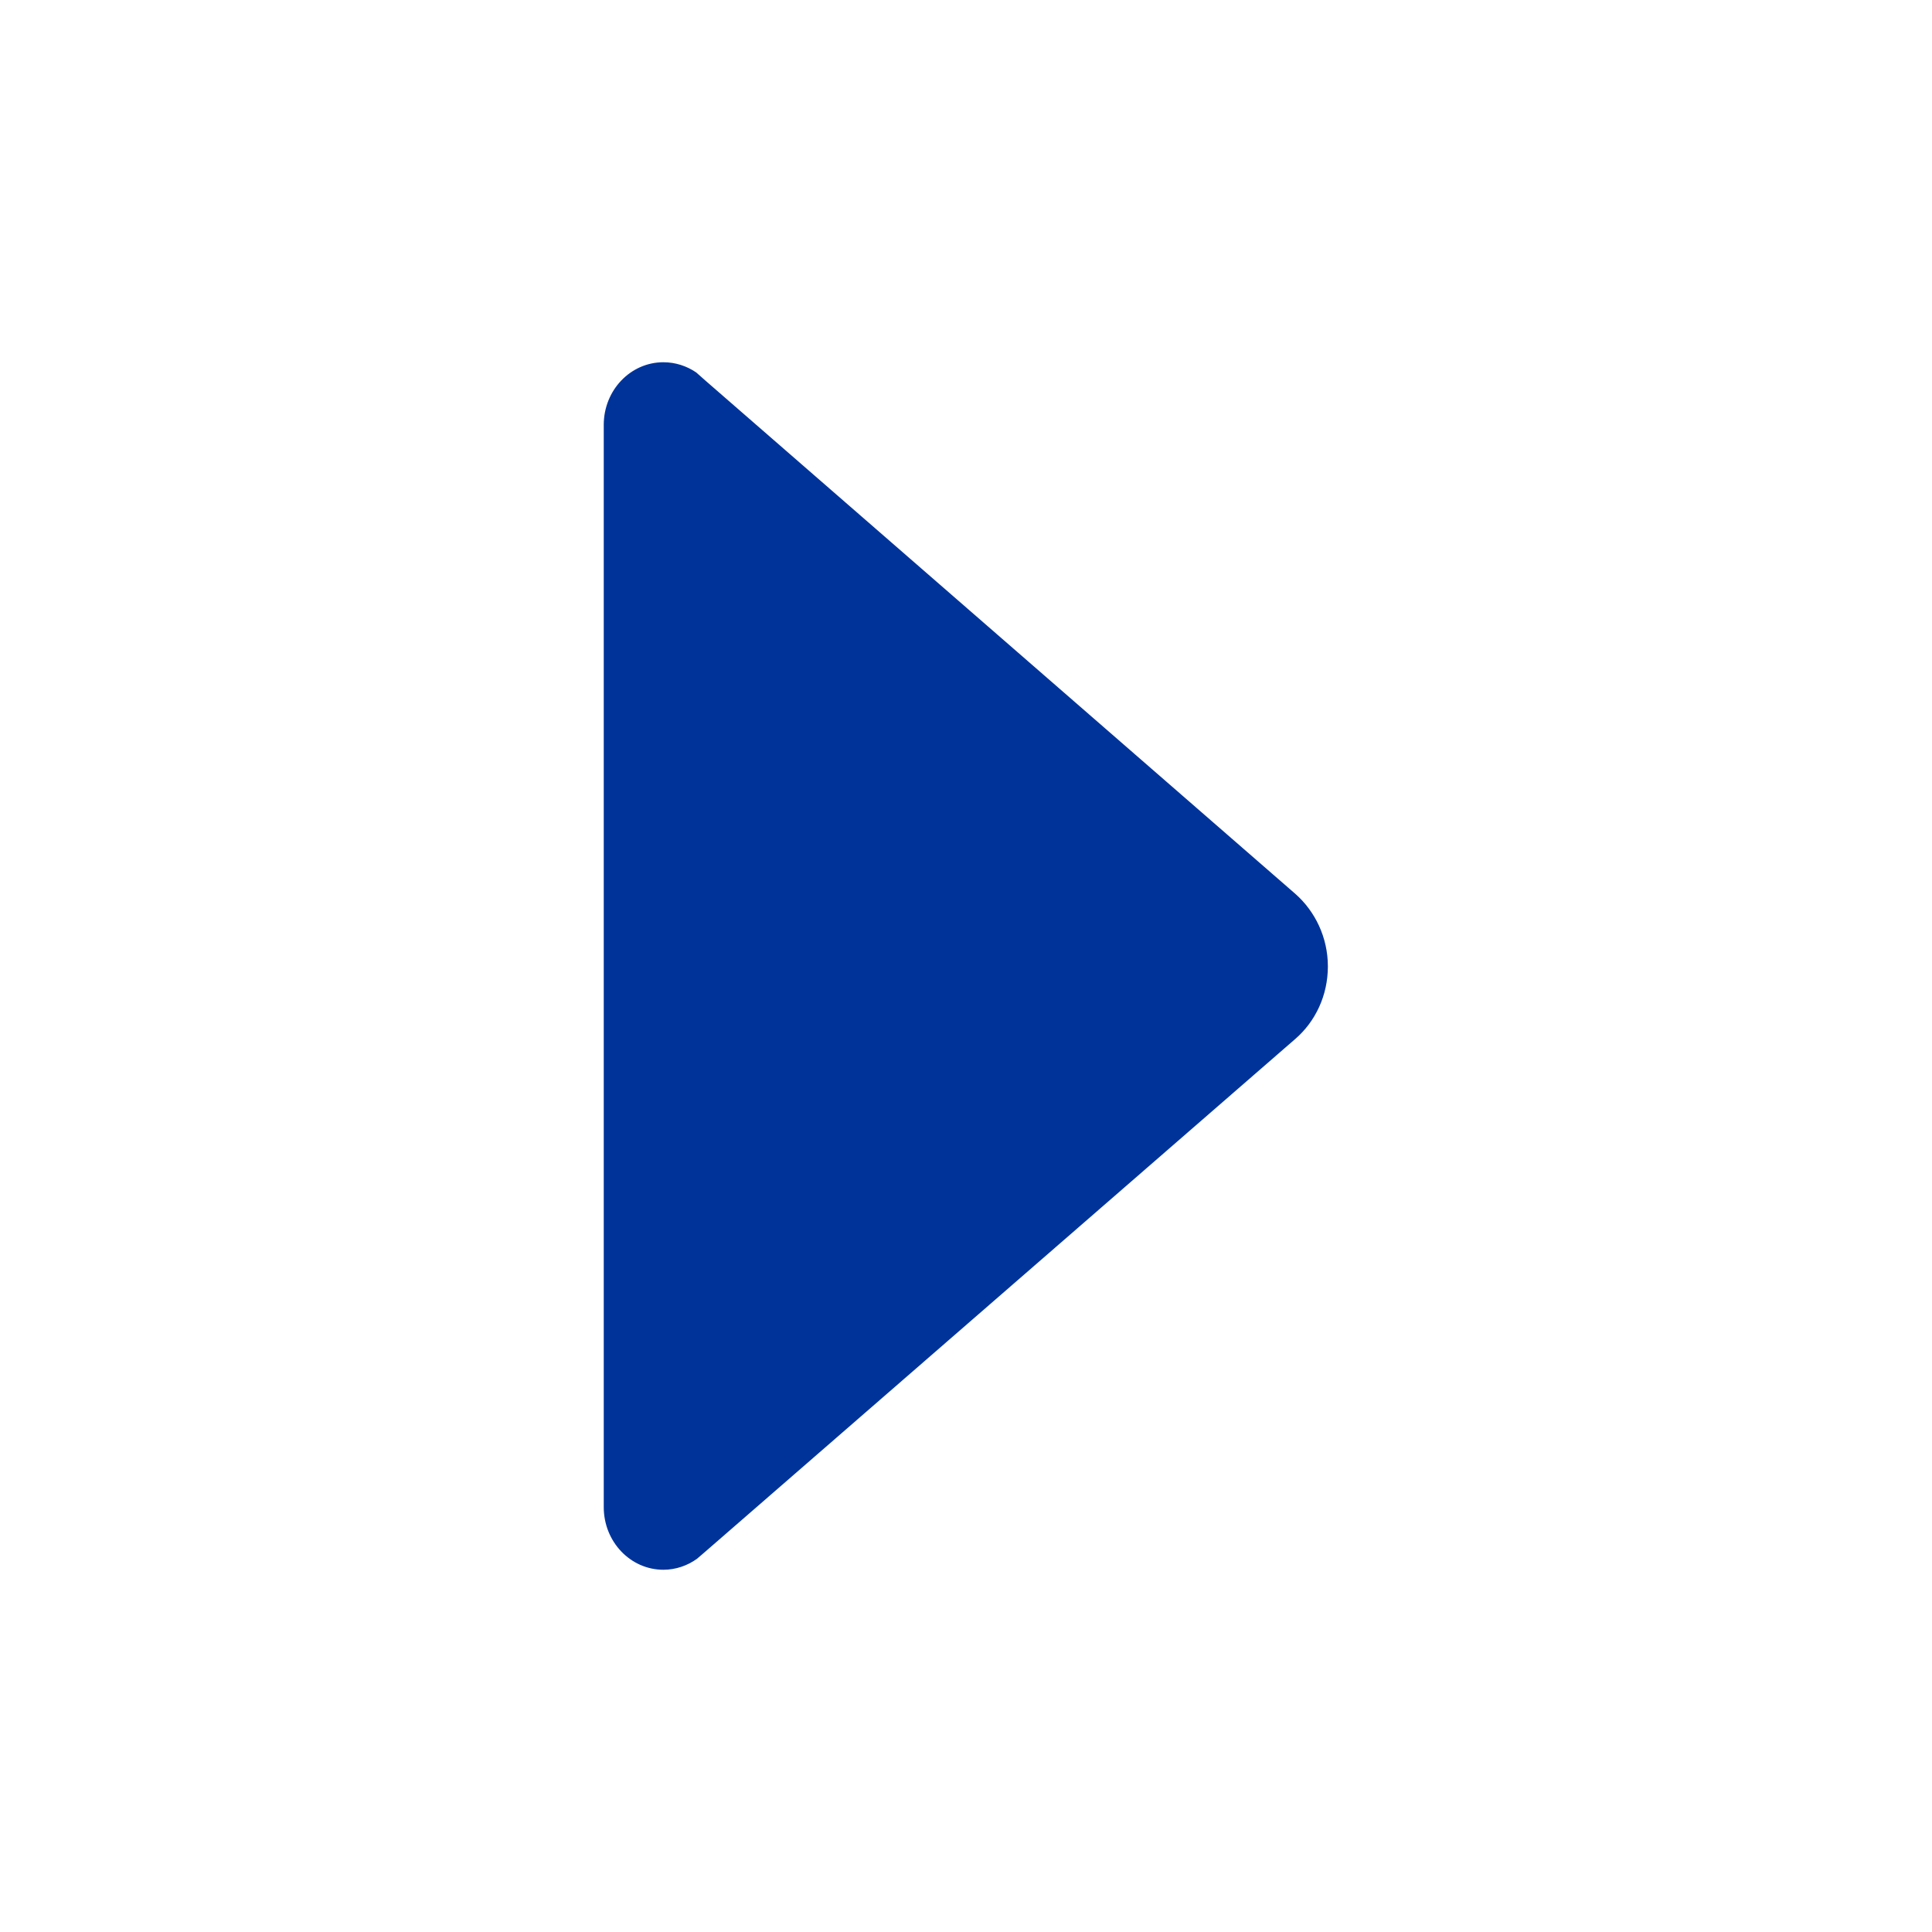 <svg height="512px" id="Layer_1" style="enable-background:new 0 0 512 512;" version="1.1" viewBox="0 0 512 512" width="512px" xml:space="preserve" xmlns="http://www.w3.org/2000/svg" xmlns:xlink="http://www.w3.org/1999/xlink"><path d="M184.7,413.1l2.1-1.8l156.5-136c5.3-4.6,8.6-11.5,8.6-19.2c0-7.7-3.4-14.6-8.6-19.2L187.1,101l-2.6-2.3  C182,97,179,96,175.8,96c-8.7,0-15.8,7.4-15.8,16.6h0v286.8h0c0,9.2,7.1,16.6,15.8,16.6C179.1,416,182.2,414.9,184.7,413.1z" fill="#003399" opacity="1" original-fill="#000000"></path></svg>